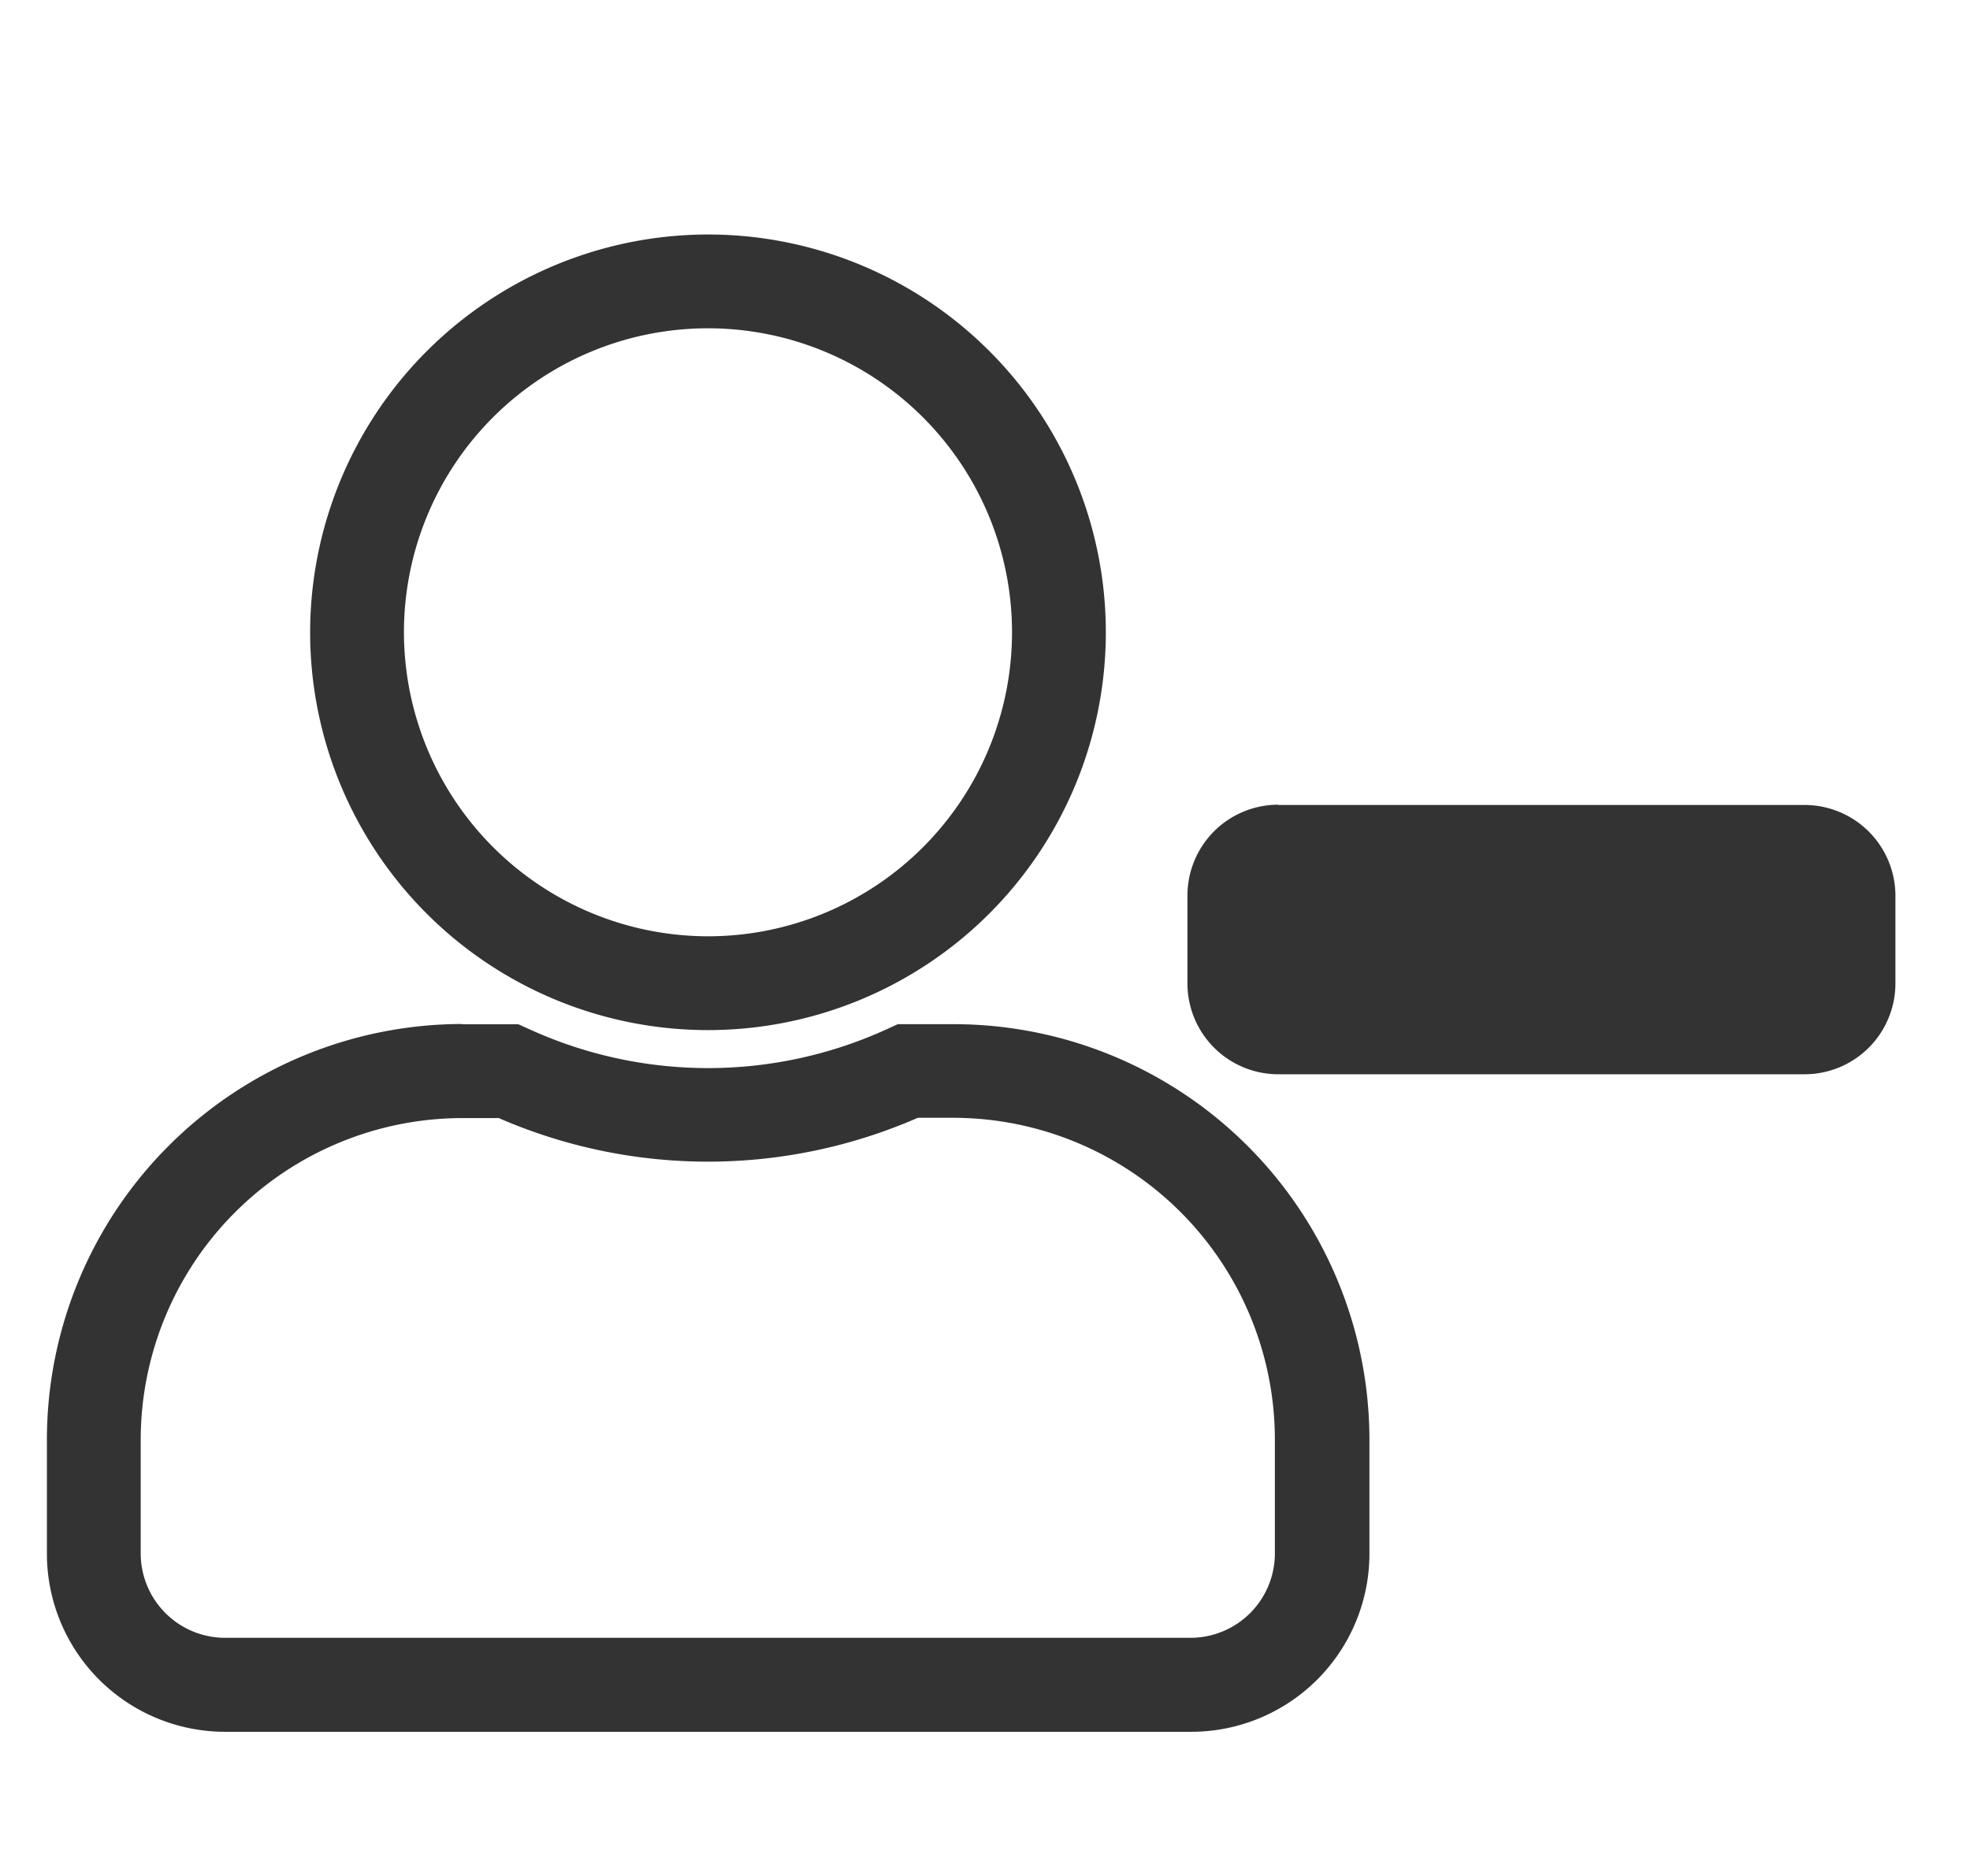 <svg xmlns="http://www.w3.org/2000/svg" xmlns:xlink="http://www.w3.org/1999/xlink" width="21" height="20" viewBox="0 0 21 20">
  <defs>
    <clipPath id="clip-DeleteSubject">
      <rect width="21" height="20"/>
    </clipPath>
  </defs>
  <g id="DeleteSubject" clip-path="url(#clip-DeleteSubject)">
    <path id="Icon_awesome-user-minus" data-name="Icon awesome-user-minus" d="M6.547-.5A4.241,4.241,0,1,1,2.306,3.741,4.246,4.246,0,0,1,6.547-.5Zm0,7.482A3.241,3.241,0,1,0,3.306,3.741,3.245,3.245,0,0,0,6.547,6.982Zm6.079-1.4h5.611a.969.969,0,0,1,.968.968v.935a.969.969,0,0,1-.968.968H12.626a.969.969,0,0,1-.968-.968V6.547A.969.969,0,0,1,12.626,5.579Zm-8.7,2.338h.6l.1.045a4.587,4.587,0,0,0,3.844,0l.1-.046h.6a4.433,4.433,0,0,1,4.428,4.428v1.216a1.9,1.9,0,0,1-1.9,1.9H1.4a1.9,1.9,0,0,1-1.9-1.9V12.345A4.433,4.433,0,0,1,3.928,7.917Zm.382,1H3.928A3.432,3.432,0,0,0,.5,12.345v1.216a.9.9,0,0,0,.9.9H11.69a.9.9,0,0,0,.9-.9V12.345A3.432,3.432,0,0,0,9.165,8.917H8.784a5.585,5.585,0,0,1-4.474,0Z" transform="translate(1 3)" fill="#333"/>
  </g>
</svg>
